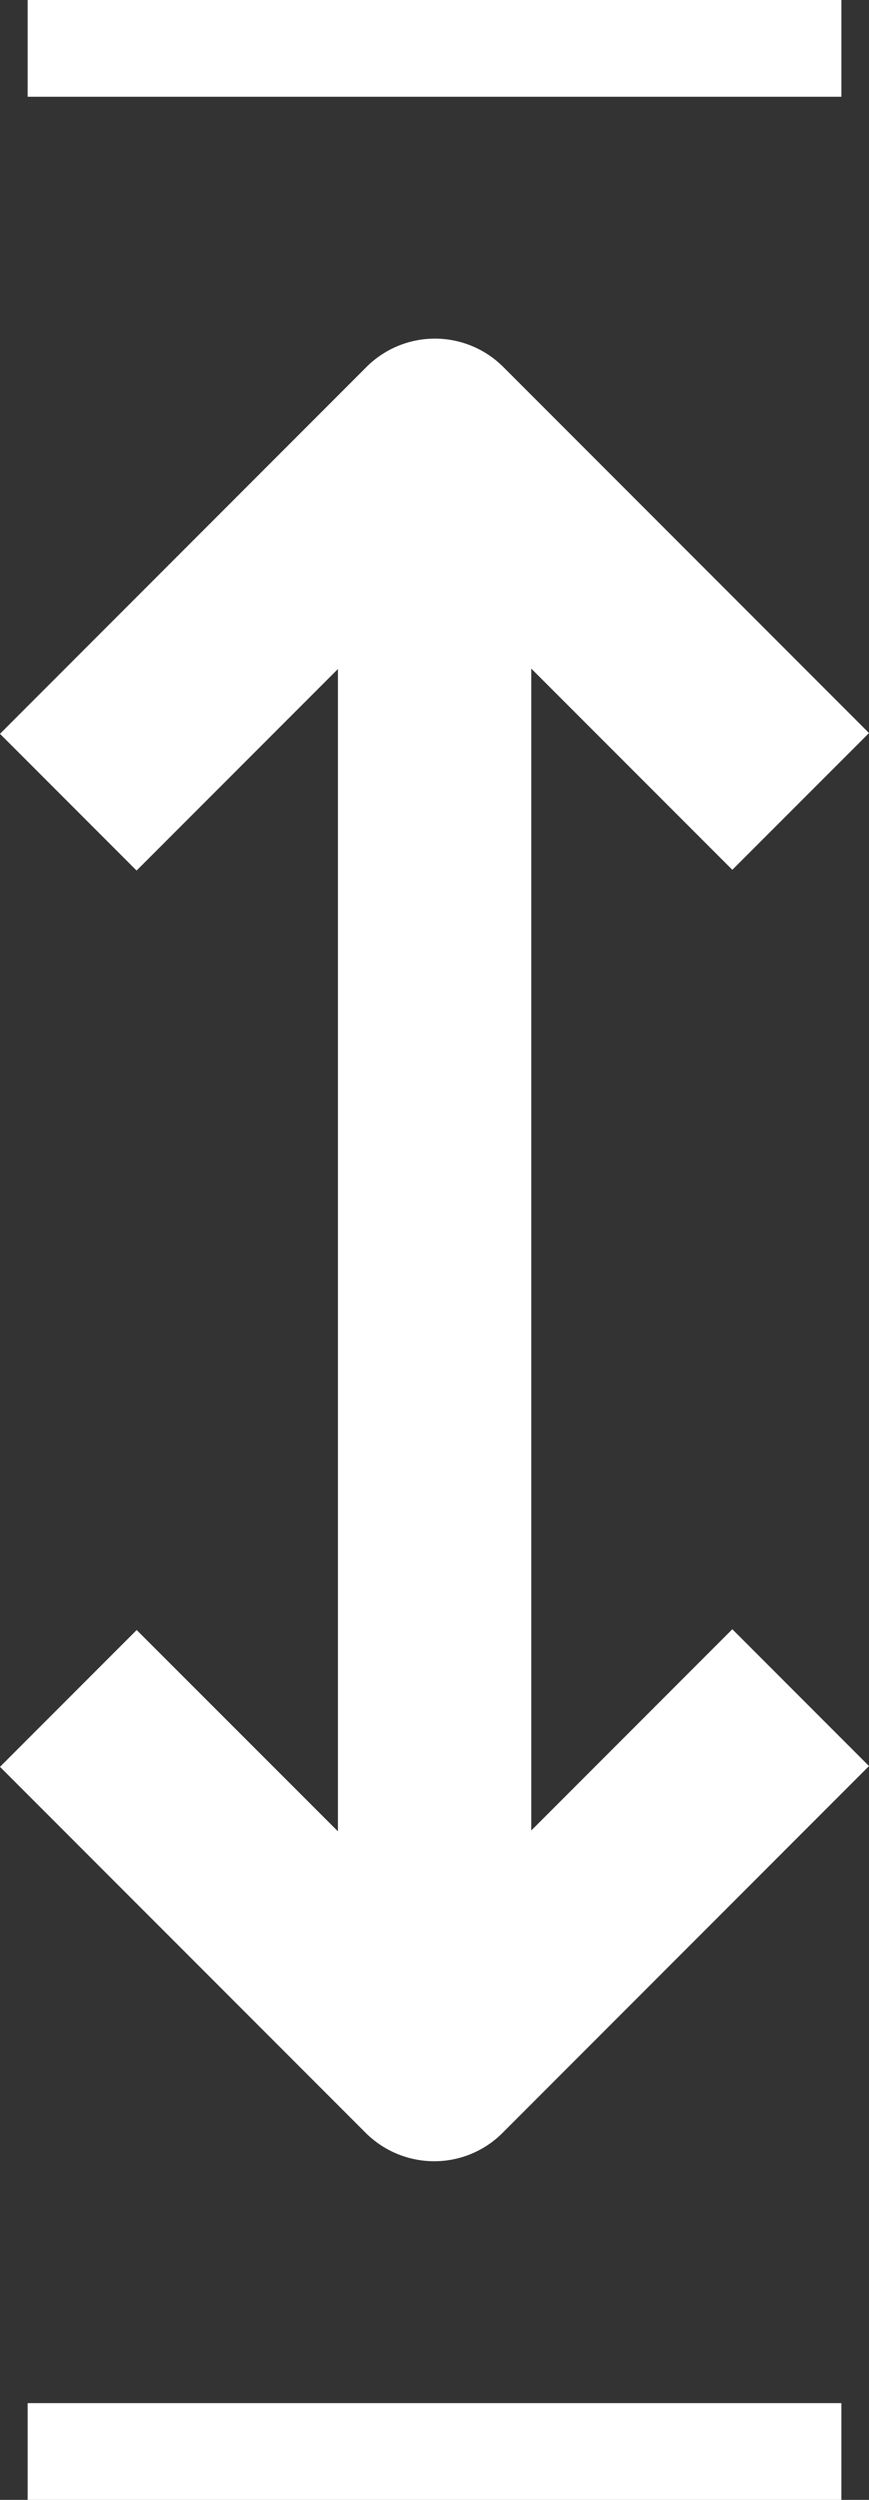 <svg xmlns="http://www.w3.org/2000/svg" width="52.079" height="149.668" viewBox="0 0 52.079 149.668">
    <rect x="0" y="0" width="52.079" height="149.668" fill="#333333" stroke="none"/>
    <path data-name="Rectangle 11204" transform="translate(20.252 26.069)" style="fill:#fff" d="M0 0h11.586v97.531H0z"/>
    <path data-name="Tracé 17004" d="M26.022 116.04a5.819 5.819 0 0 1-4.1-1.692L0 92.428l8.191-8.191 17.831 17.819L43.888 84.19l8.191 8.191-21.967 21.967a5.77 5.77 0 0 1-4.1 1.692z" transform="translate(0 13.353)" style="fill:#fff"/>
    <path data-name="Rectangle 11205" transform="translate(1.657)" style="fill:#fff" d="M0 0h48.766v5.793H0z"/>
    <path data-name="Rectangle 11206" transform="translate(1.657 143.875)" style="fill:#fff" d="M0 0h48.766v5.793H0z"/>
    <path data-name="Tracé 17005" d="M8.191 49.35 0 41.159l21.967-21.967a5.8 5.8 0 0 1 8.191 0l21.921 21.921-8.191 8.187-17.831-17.827L8.191 49.339z" transform="translate(0 2.775)" style="fill:#fff"/>
</svg>
